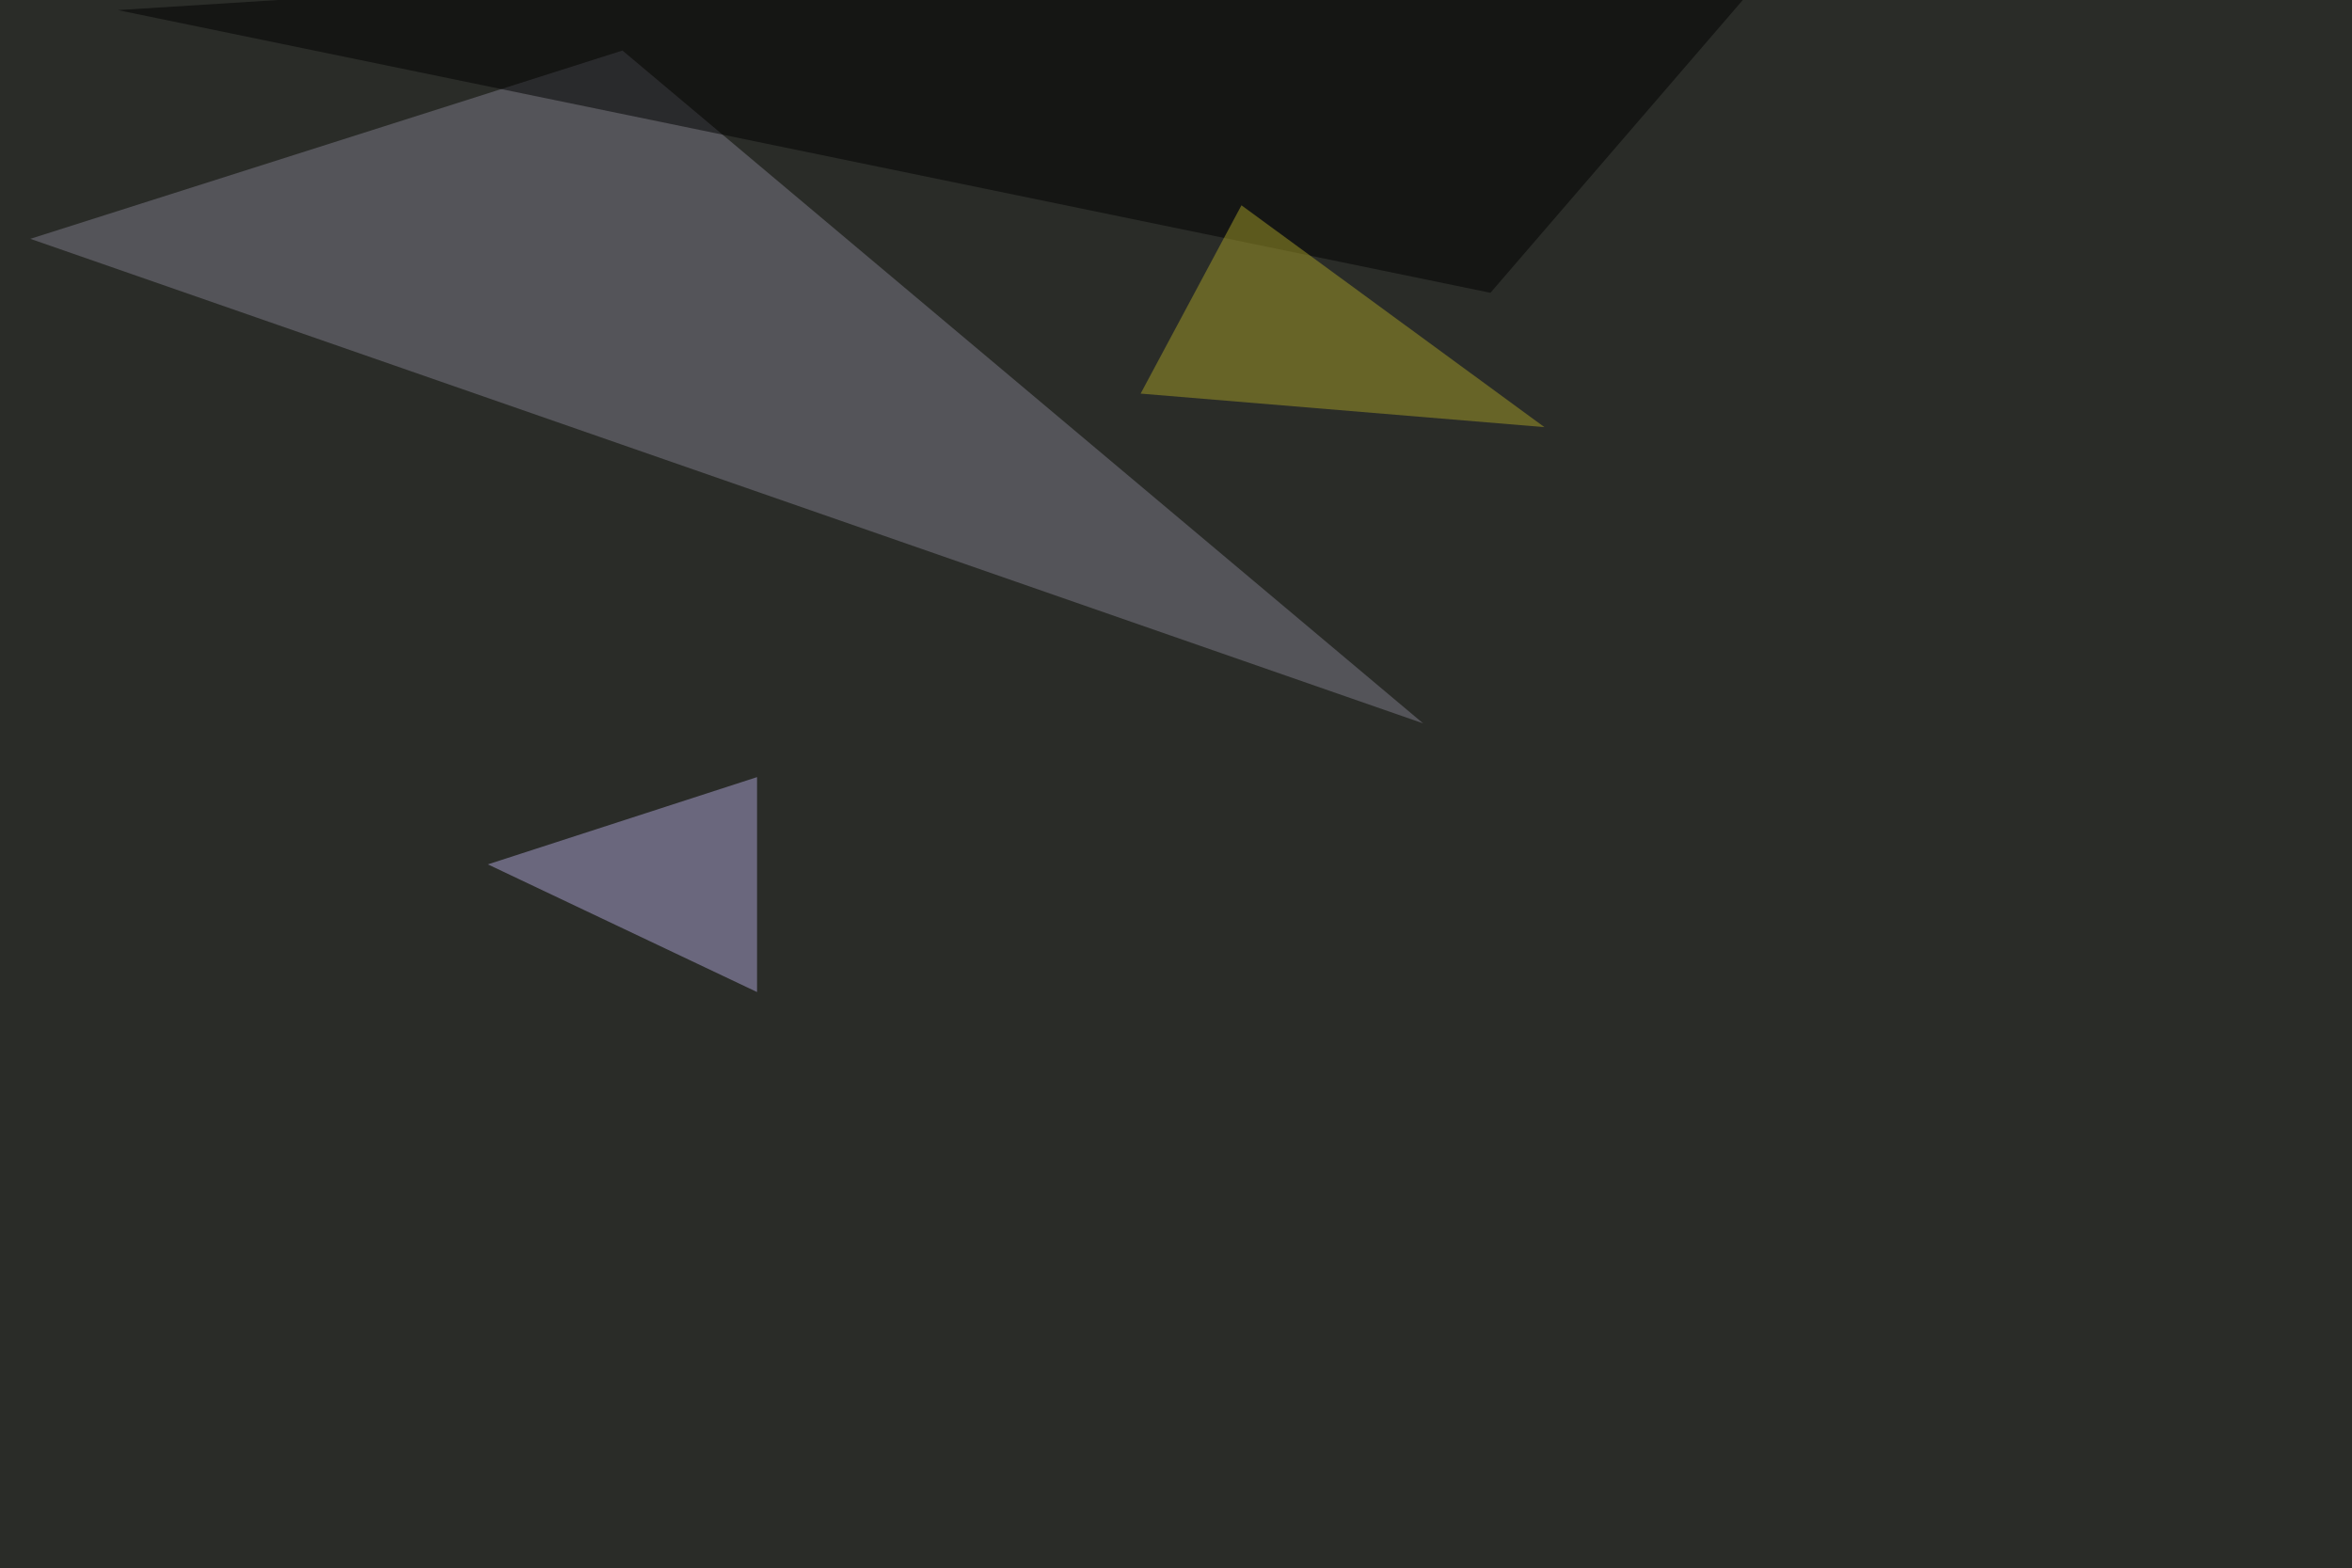 <svg xmlns="http://www.w3.org/2000/svg" width="1024" height="683" ><filter id="a"><feGaussianBlur stdDeviation="55"/></filter><rect width="100%" height="100%" fill="#2a2c28"/><g filter="url(#a)"><g fill-opacity=".5"><path fill="#7e7d8a" d="M13.2 104L271 22l348.6 293z"/><path fill="#aaa2d3" d="M329.6 338.4V432l-117.2-55.6z"/><path d="M51.3 4.4l744.1-46.9-146.5 170z"/><path fill="#a49c27" d="M540.5 89.4L672.4 186l-175.8-14.6z"/></g></g></svg>